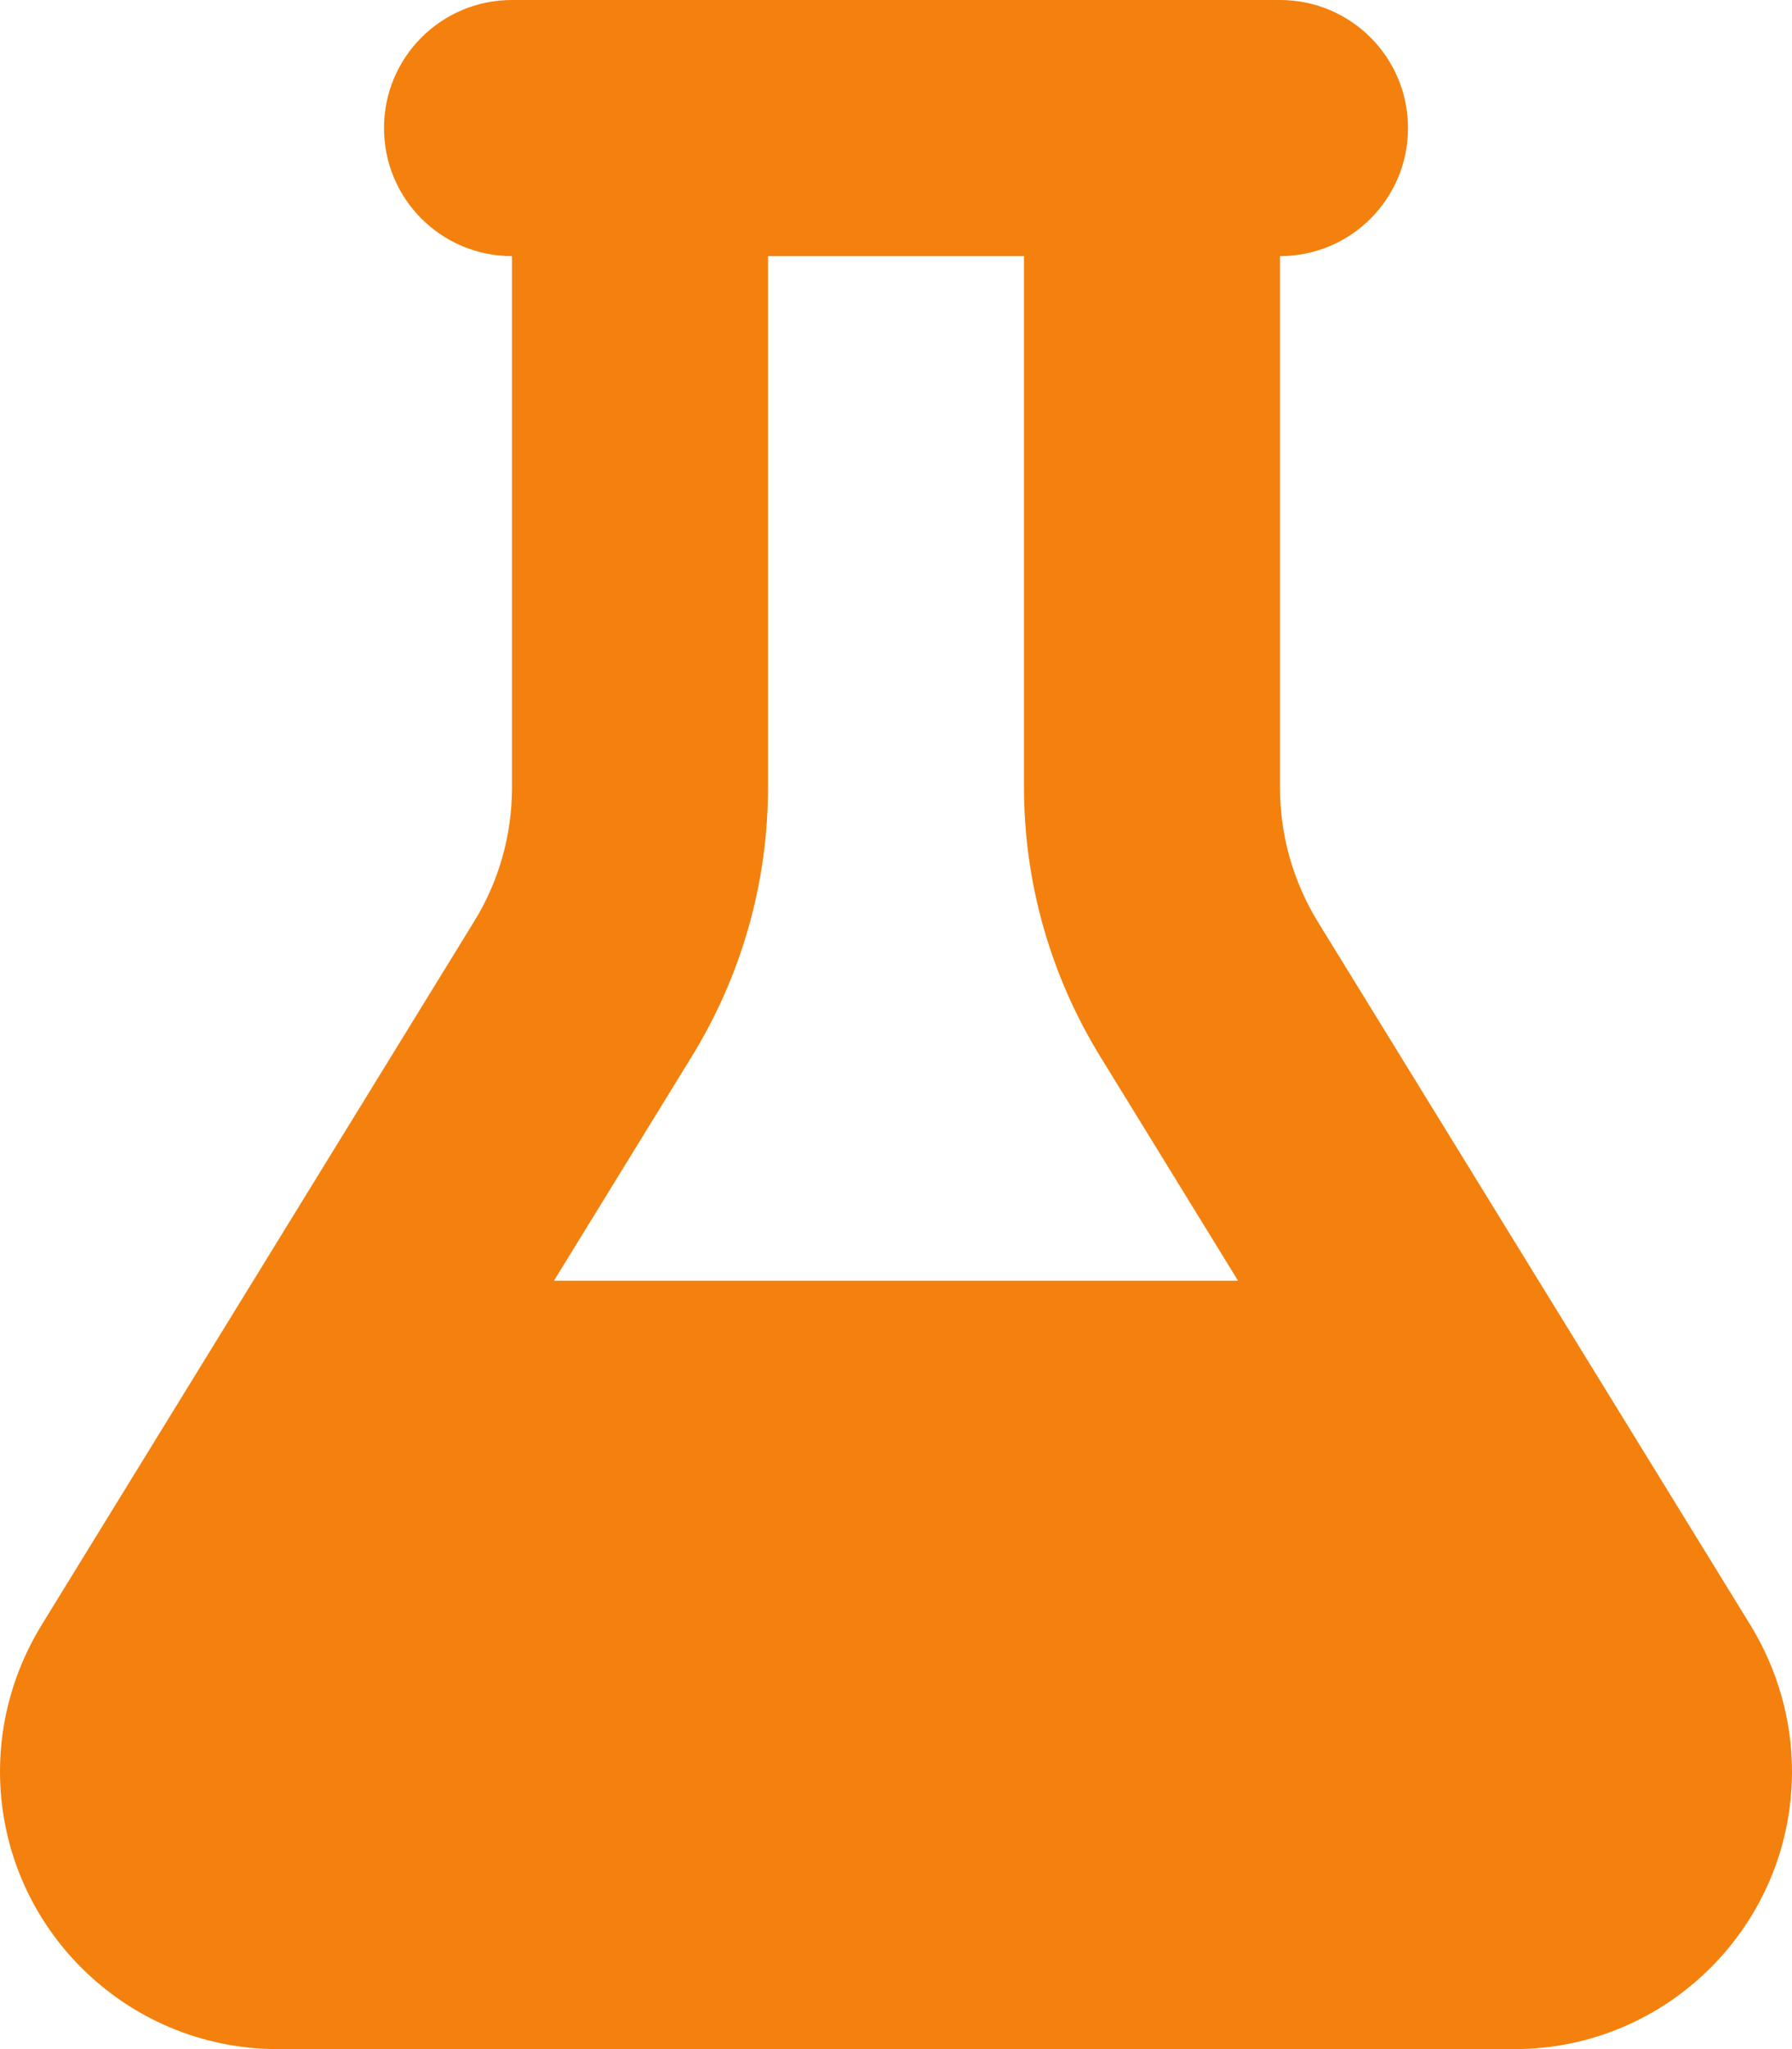 <svg width="28" height="32" viewBox="0 0 28 32" fill="none" xmlns="http://www.w3.org/2000/svg">
<path d="M18 0H10H8C6.894 0 6 0.894 6 2C6 3.106 6.894 4 8 4V12.3C8 13.037 7.794 13.769 7.406 14.394L0.644 25.387C0.225 26.075 0 26.856 0 27.663C0 30.056 1.944 32 4.338 32H23.663C26.056 32 28 30.056 28 27.663C28 26.863 27.775 26.075 27.356 25.387L20.594 14.4C20.206 13.769 20 13.044 20 12.306V4C21.106 4 22 3.106 22 2C22 0.894 21.106 0 20 0H18ZM12 12.3V4H16V12.3C16 13.781 16.413 15.231 17.188 16.494L19.344 20H8.656L10.812 16.494C11.588 15.231 12 13.781 12 12.3Z" fill="#F4810D"/>
</svg>
